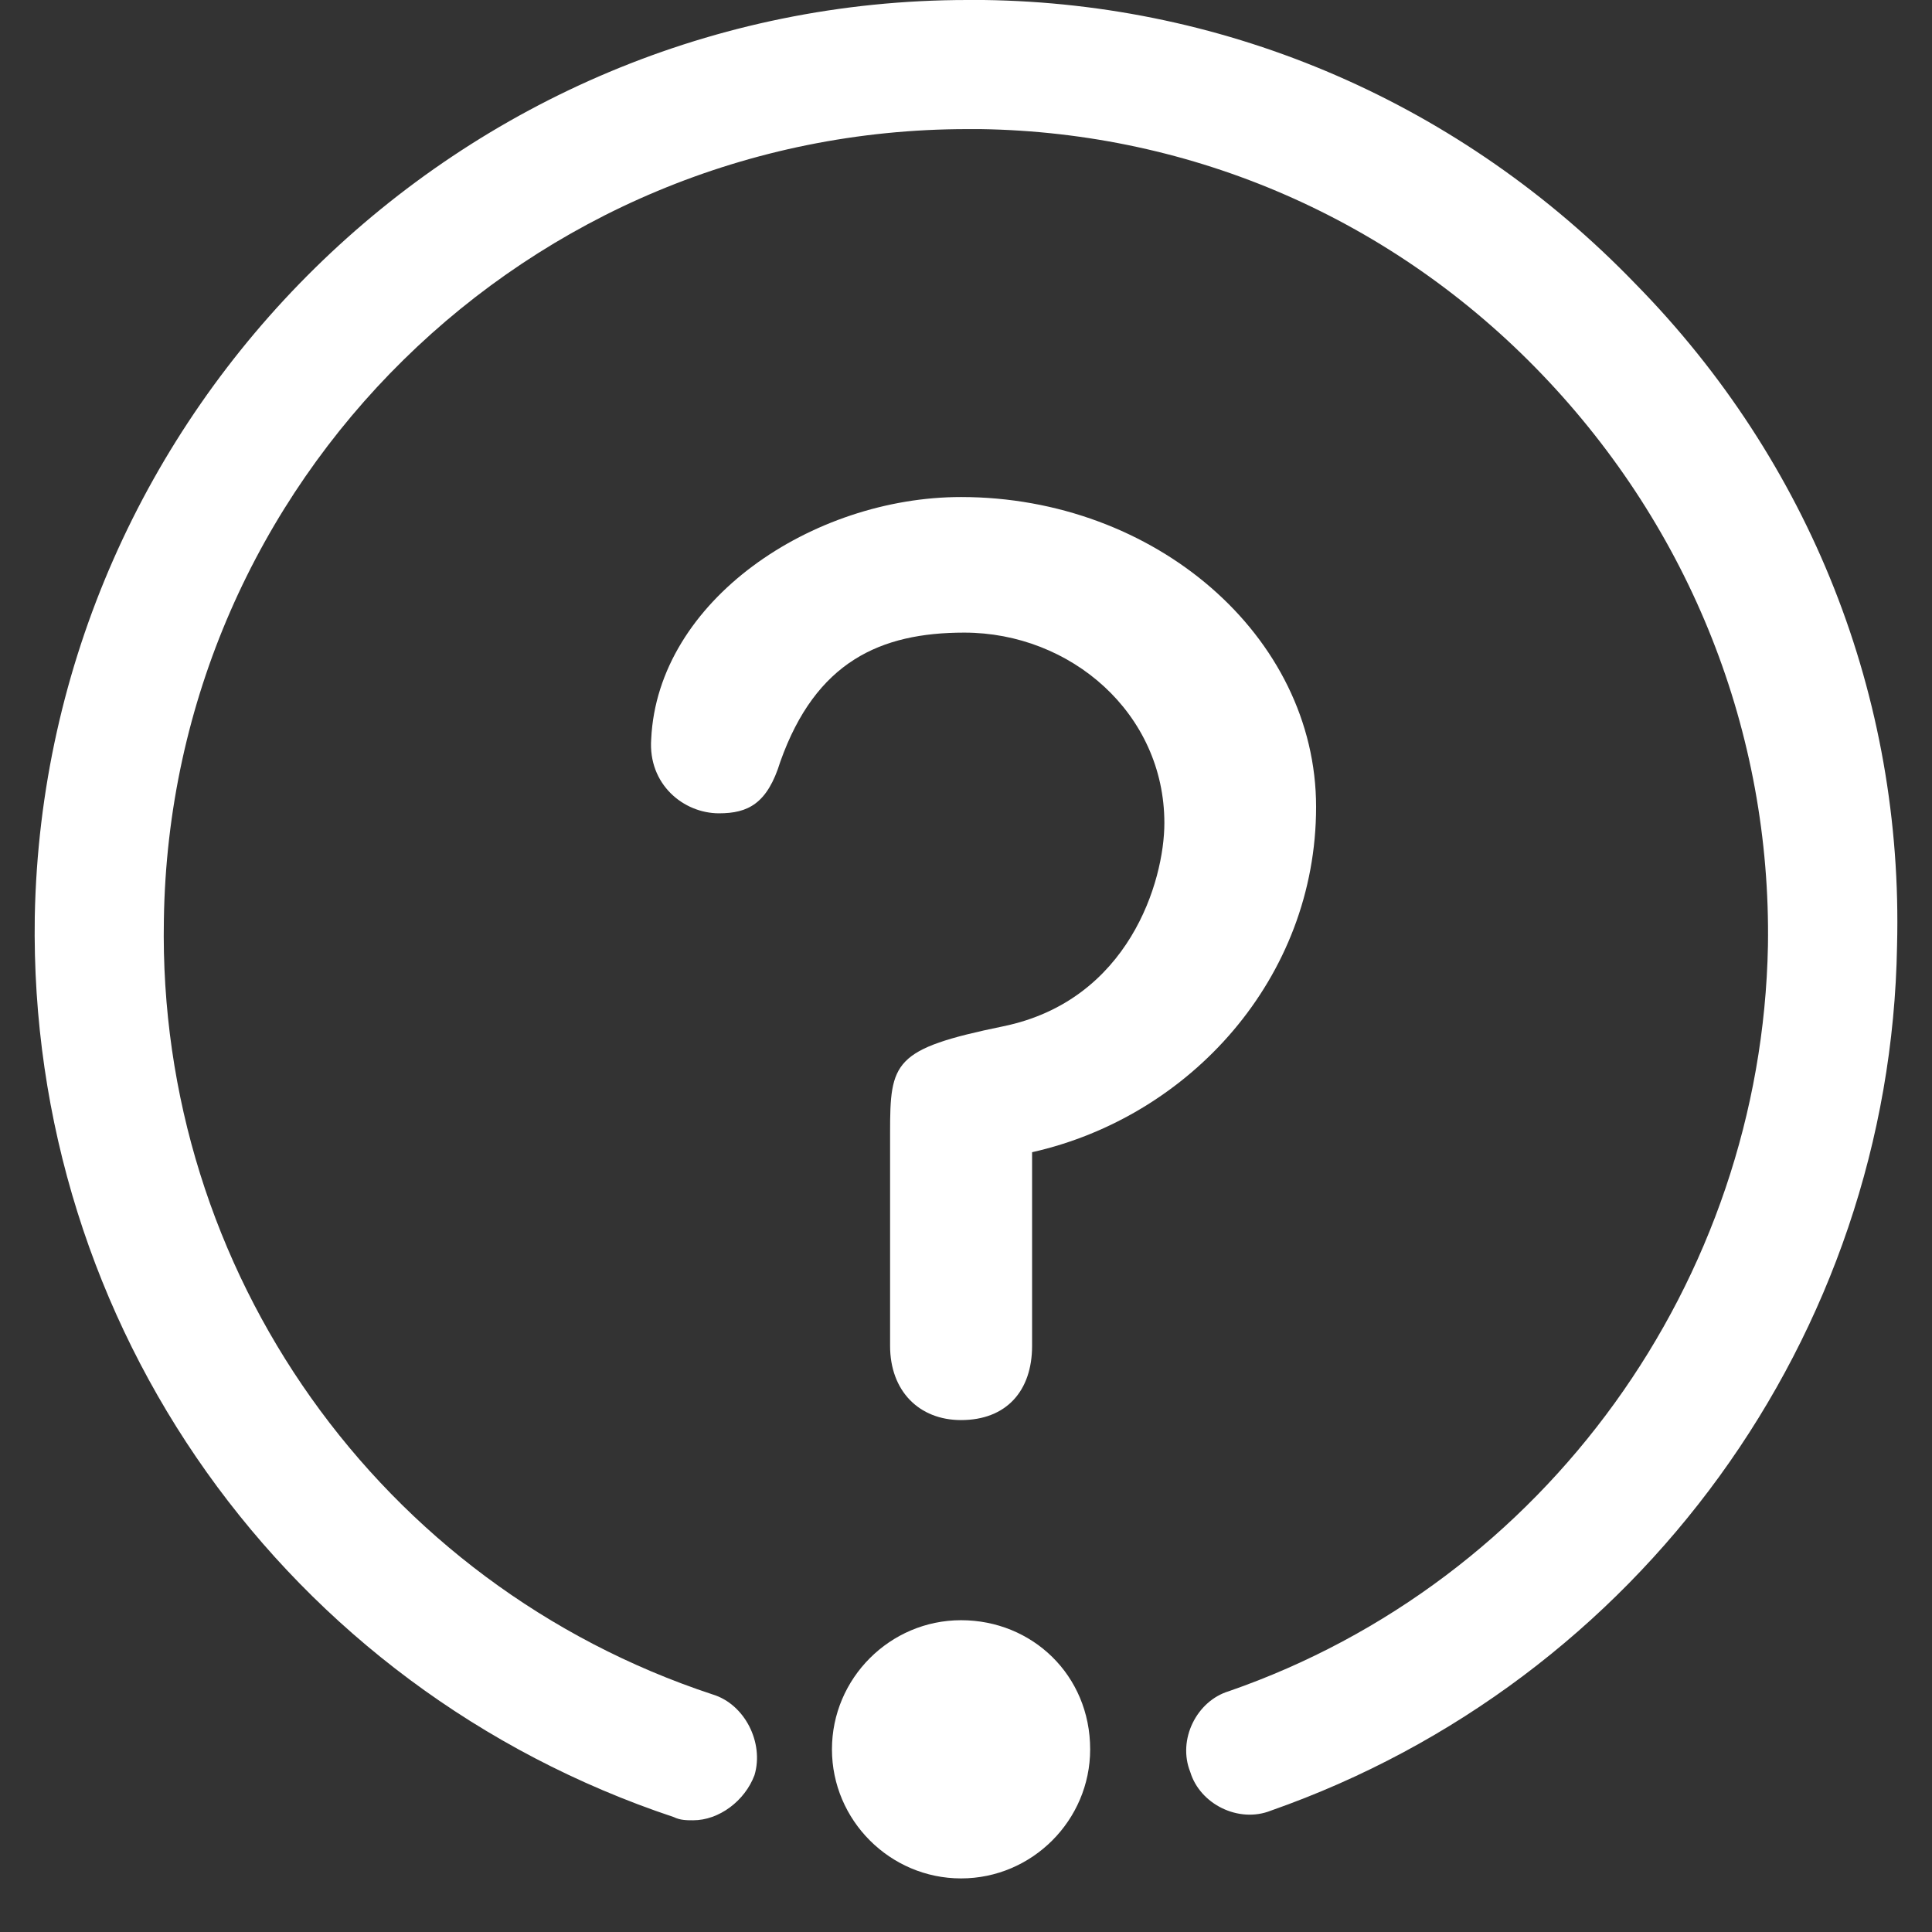 <svg width="34" height="34" viewBox="0 0 34 34" fill="none" xmlns="http://www.w3.org/2000/svg">
<rect x="0" y="0" width="34" height="34" fill="#333333" stroke="none"/>
<path d="M18.163 23.685C18.163 24.48 17.708 24.991 16.913 24.991C16.175 24.991 15.664 24.48 15.664 23.685V19.936C15.664 18.687 15.72 18.459 17.652 18.062C19.867 17.608 20.491 15.506 20.491 14.484C20.491 12.553 18.844 11.133 16.97 11.133C15.493 11.133 14.357 11.644 13.732 13.405C13.505 14.143 13.165 14.313 12.653 14.313C12.028 14.313 11.404 13.802 11.46 13.007C11.574 10.565 14.3 8.747 16.913 8.747C20.321 8.747 23.161 11.189 23.161 14.2C23.161 17.21 20.946 19.652 18.163 20.277V23.685Z" fill="white"/>
<path d="M16.913 28.513C15.664 28.513 14.641 29.535 14.641 30.785C14.641 32.034 15.664 33.057 16.913 33.057C18.163 33.057 19.185 32.034 19.185 30.785C19.185 29.479 18.163 28.513 16.913 28.513Z" fill="white"/>
<path d="M12.199 32.034C12.085 32.034 11.972 32.034 11.858 31.978C5.042 29.706 0.498 23.344 0.612 16.131C0.782 7.213 8.109 0 17.027 0C17.14 0 17.197 0 17.311 0C21.627 0.057 25.717 1.818 28.784 4.998C31.851 8.122 33.498 12.268 33.385 16.642C33.271 23.515 28.841 29.592 22.366 31.864C21.798 32.091 21.116 31.75 20.946 31.182C20.719 30.614 21.059 29.933 21.627 29.762C27.194 27.831 30.999 22.549 31.113 16.642C31.17 12.893 29.75 9.315 27.137 6.589C24.524 3.862 21.003 2.329 17.254 2.272C17.197 2.272 17.084 2.272 17.027 2.272C9.302 2.272 2.997 8.463 2.884 16.188C2.77 22.379 6.689 27.888 12.54 29.819C13.108 29.99 13.448 30.671 13.278 31.239C13.108 31.694 12.653 32.034 12.199 32.034Z" fill="white"/>
</svg>
